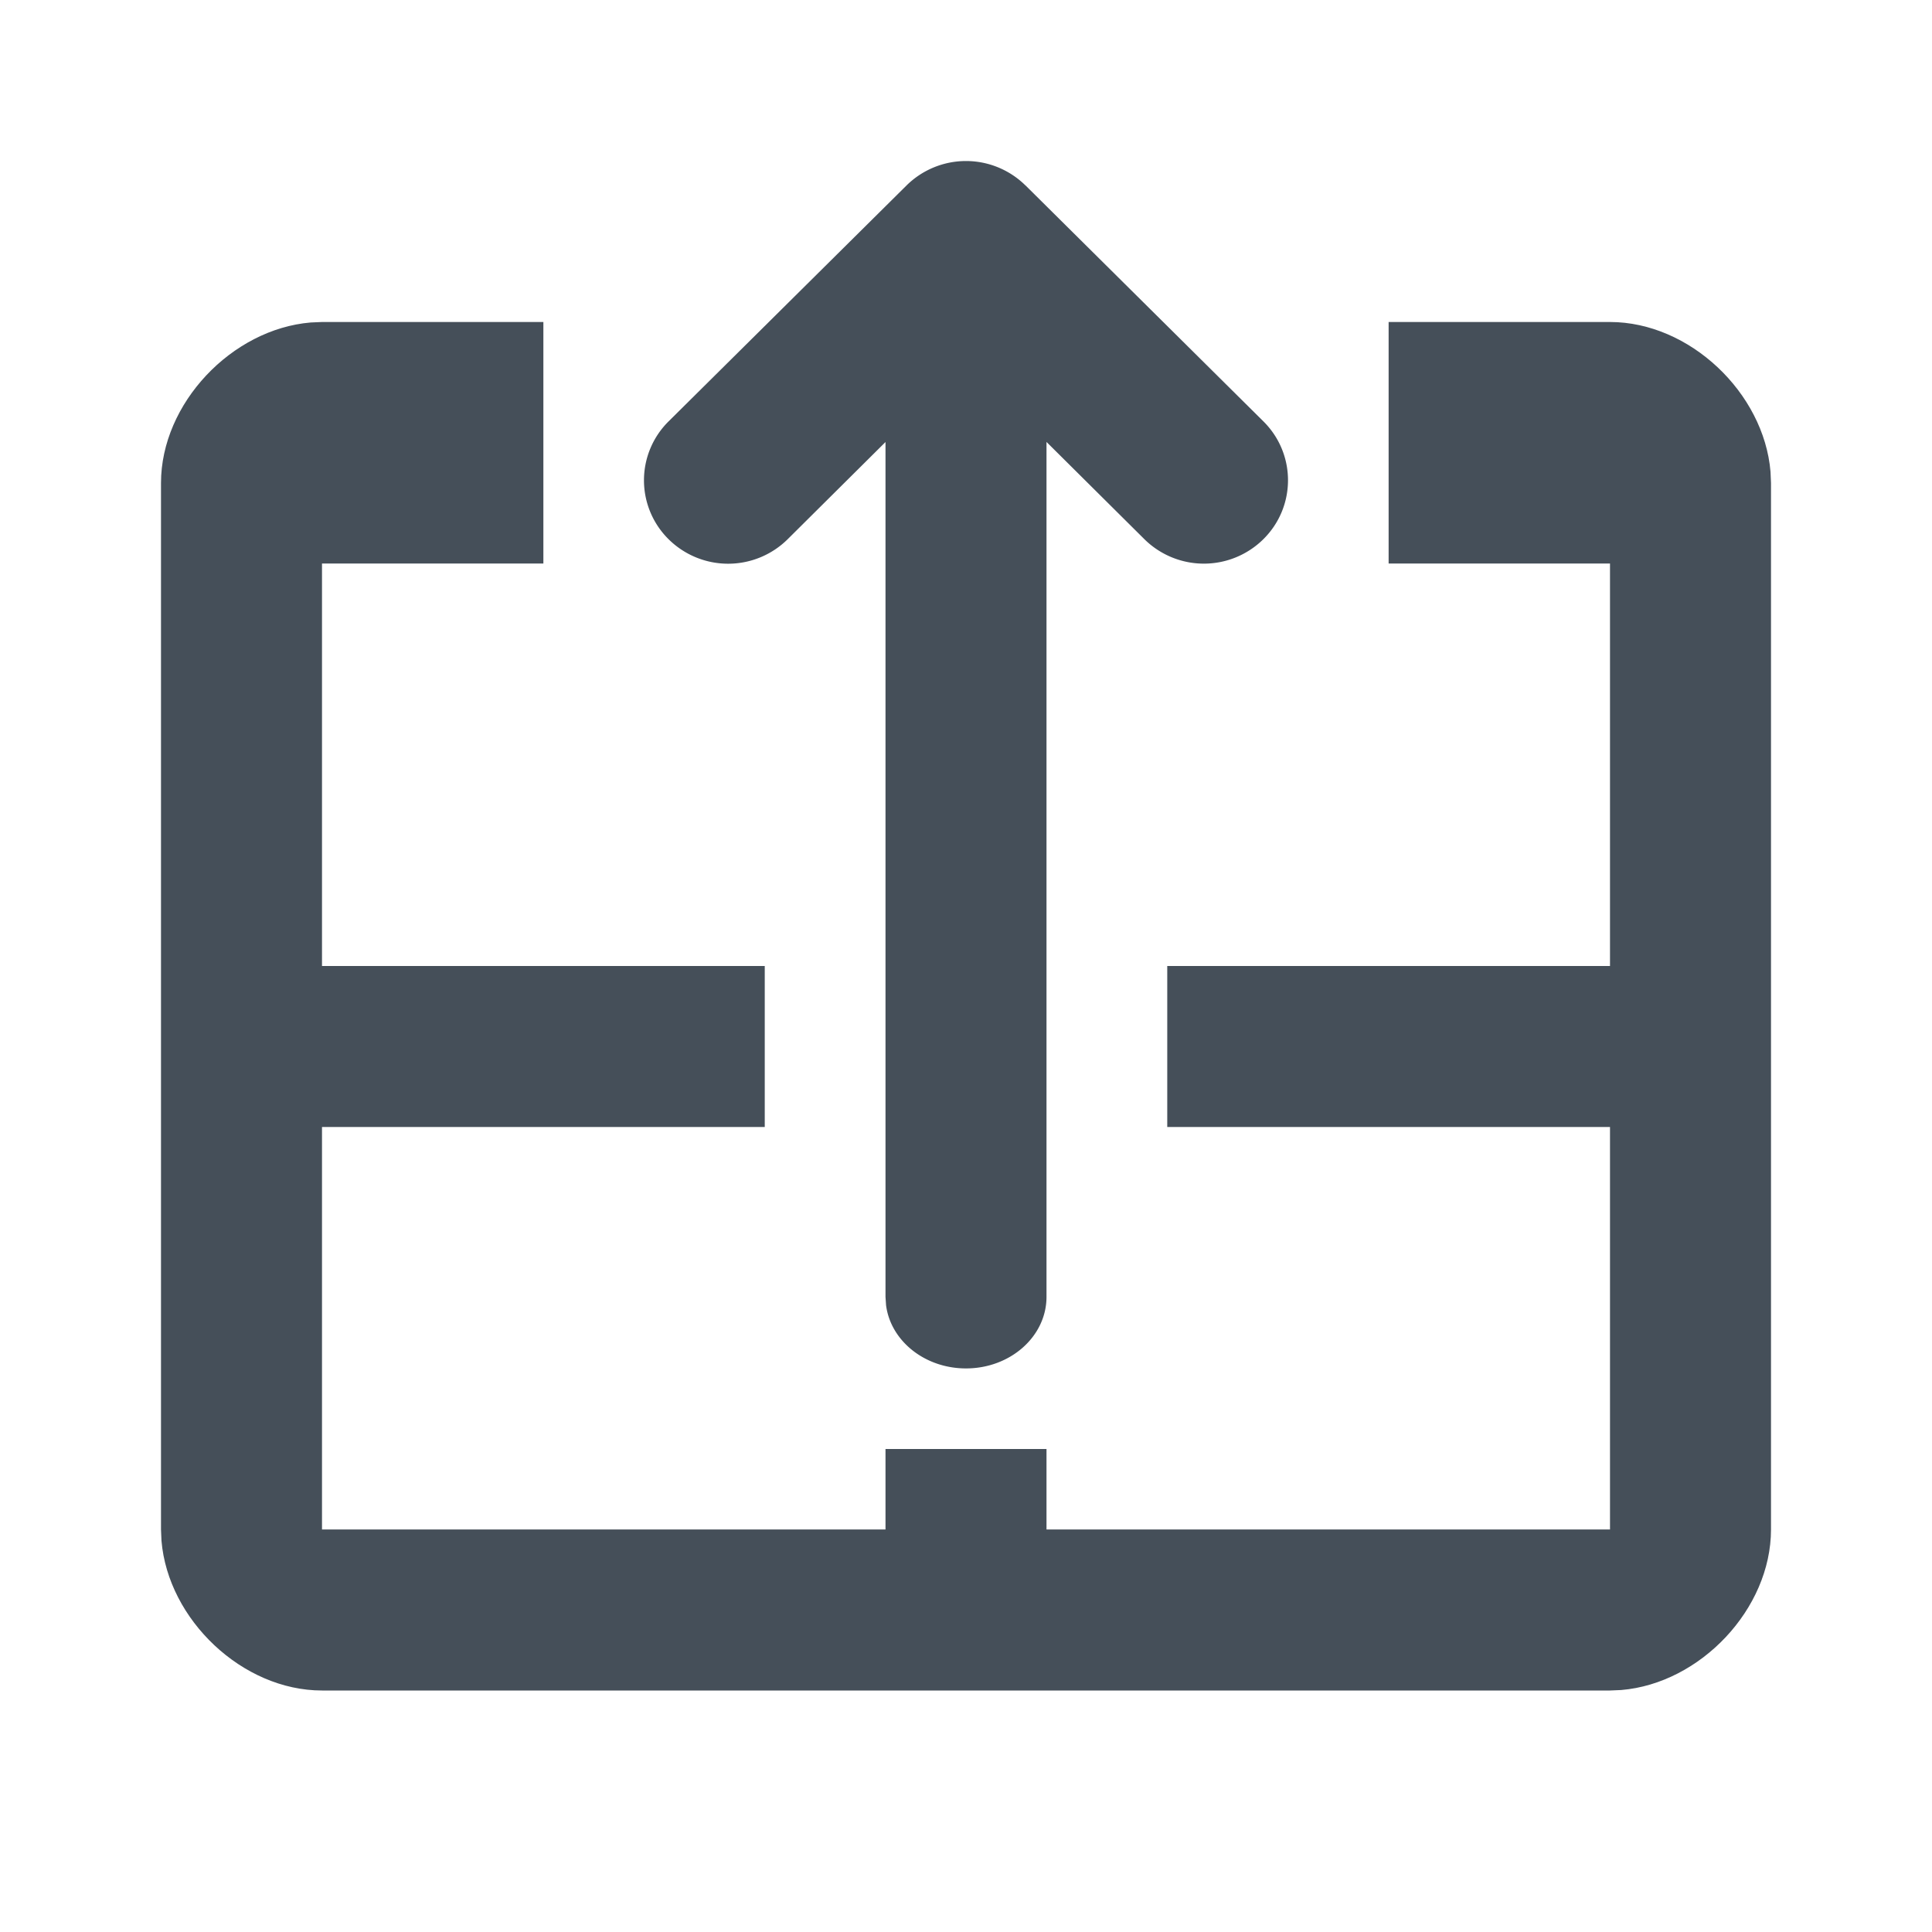 <?xml version="1.0" encoding="UTF-8"?>
<svg xmlns="http://www.w3.org/2000/svg" width="24" height="24" viewBox="0 0 24 24" focusable="false" role="presentation">
    <g fill="#454F59">
        <path d="M6.75 4v3H4v5h5.5v2H4v5h7v-1h2v1h7v-5h-5.5v-2H20V7h-2.75V4H20c.988 0 1.912.879 1.994 1.86L22 6v13c0 .988-.879 1.912-1.86 1.994L20 21H4c-.988 0-1.912-.879-1.994-1.86L2 19V6c0-.988.879-1.912 1.86-1.994L4 4h2.75Z"/>
        <path d="m12.74 2.304 2.954 2.93c.408.404.408 1.06 0 1.464a1.051 1.051 0 0 1-1.478 0L13 5.49v10.62c0 .491-.448.889-1 .889-.513 0-.936-.343-.993-.785L11 16.11V5.491L9.784 6.699a1.051 1.051 0 0 1-1.478 0 1.029 1.029 0 0 1 0-1.465l2.955-2.93a1.051 1.051 0 0 1 1.478 0Z"/>
    </g>
</svg>
